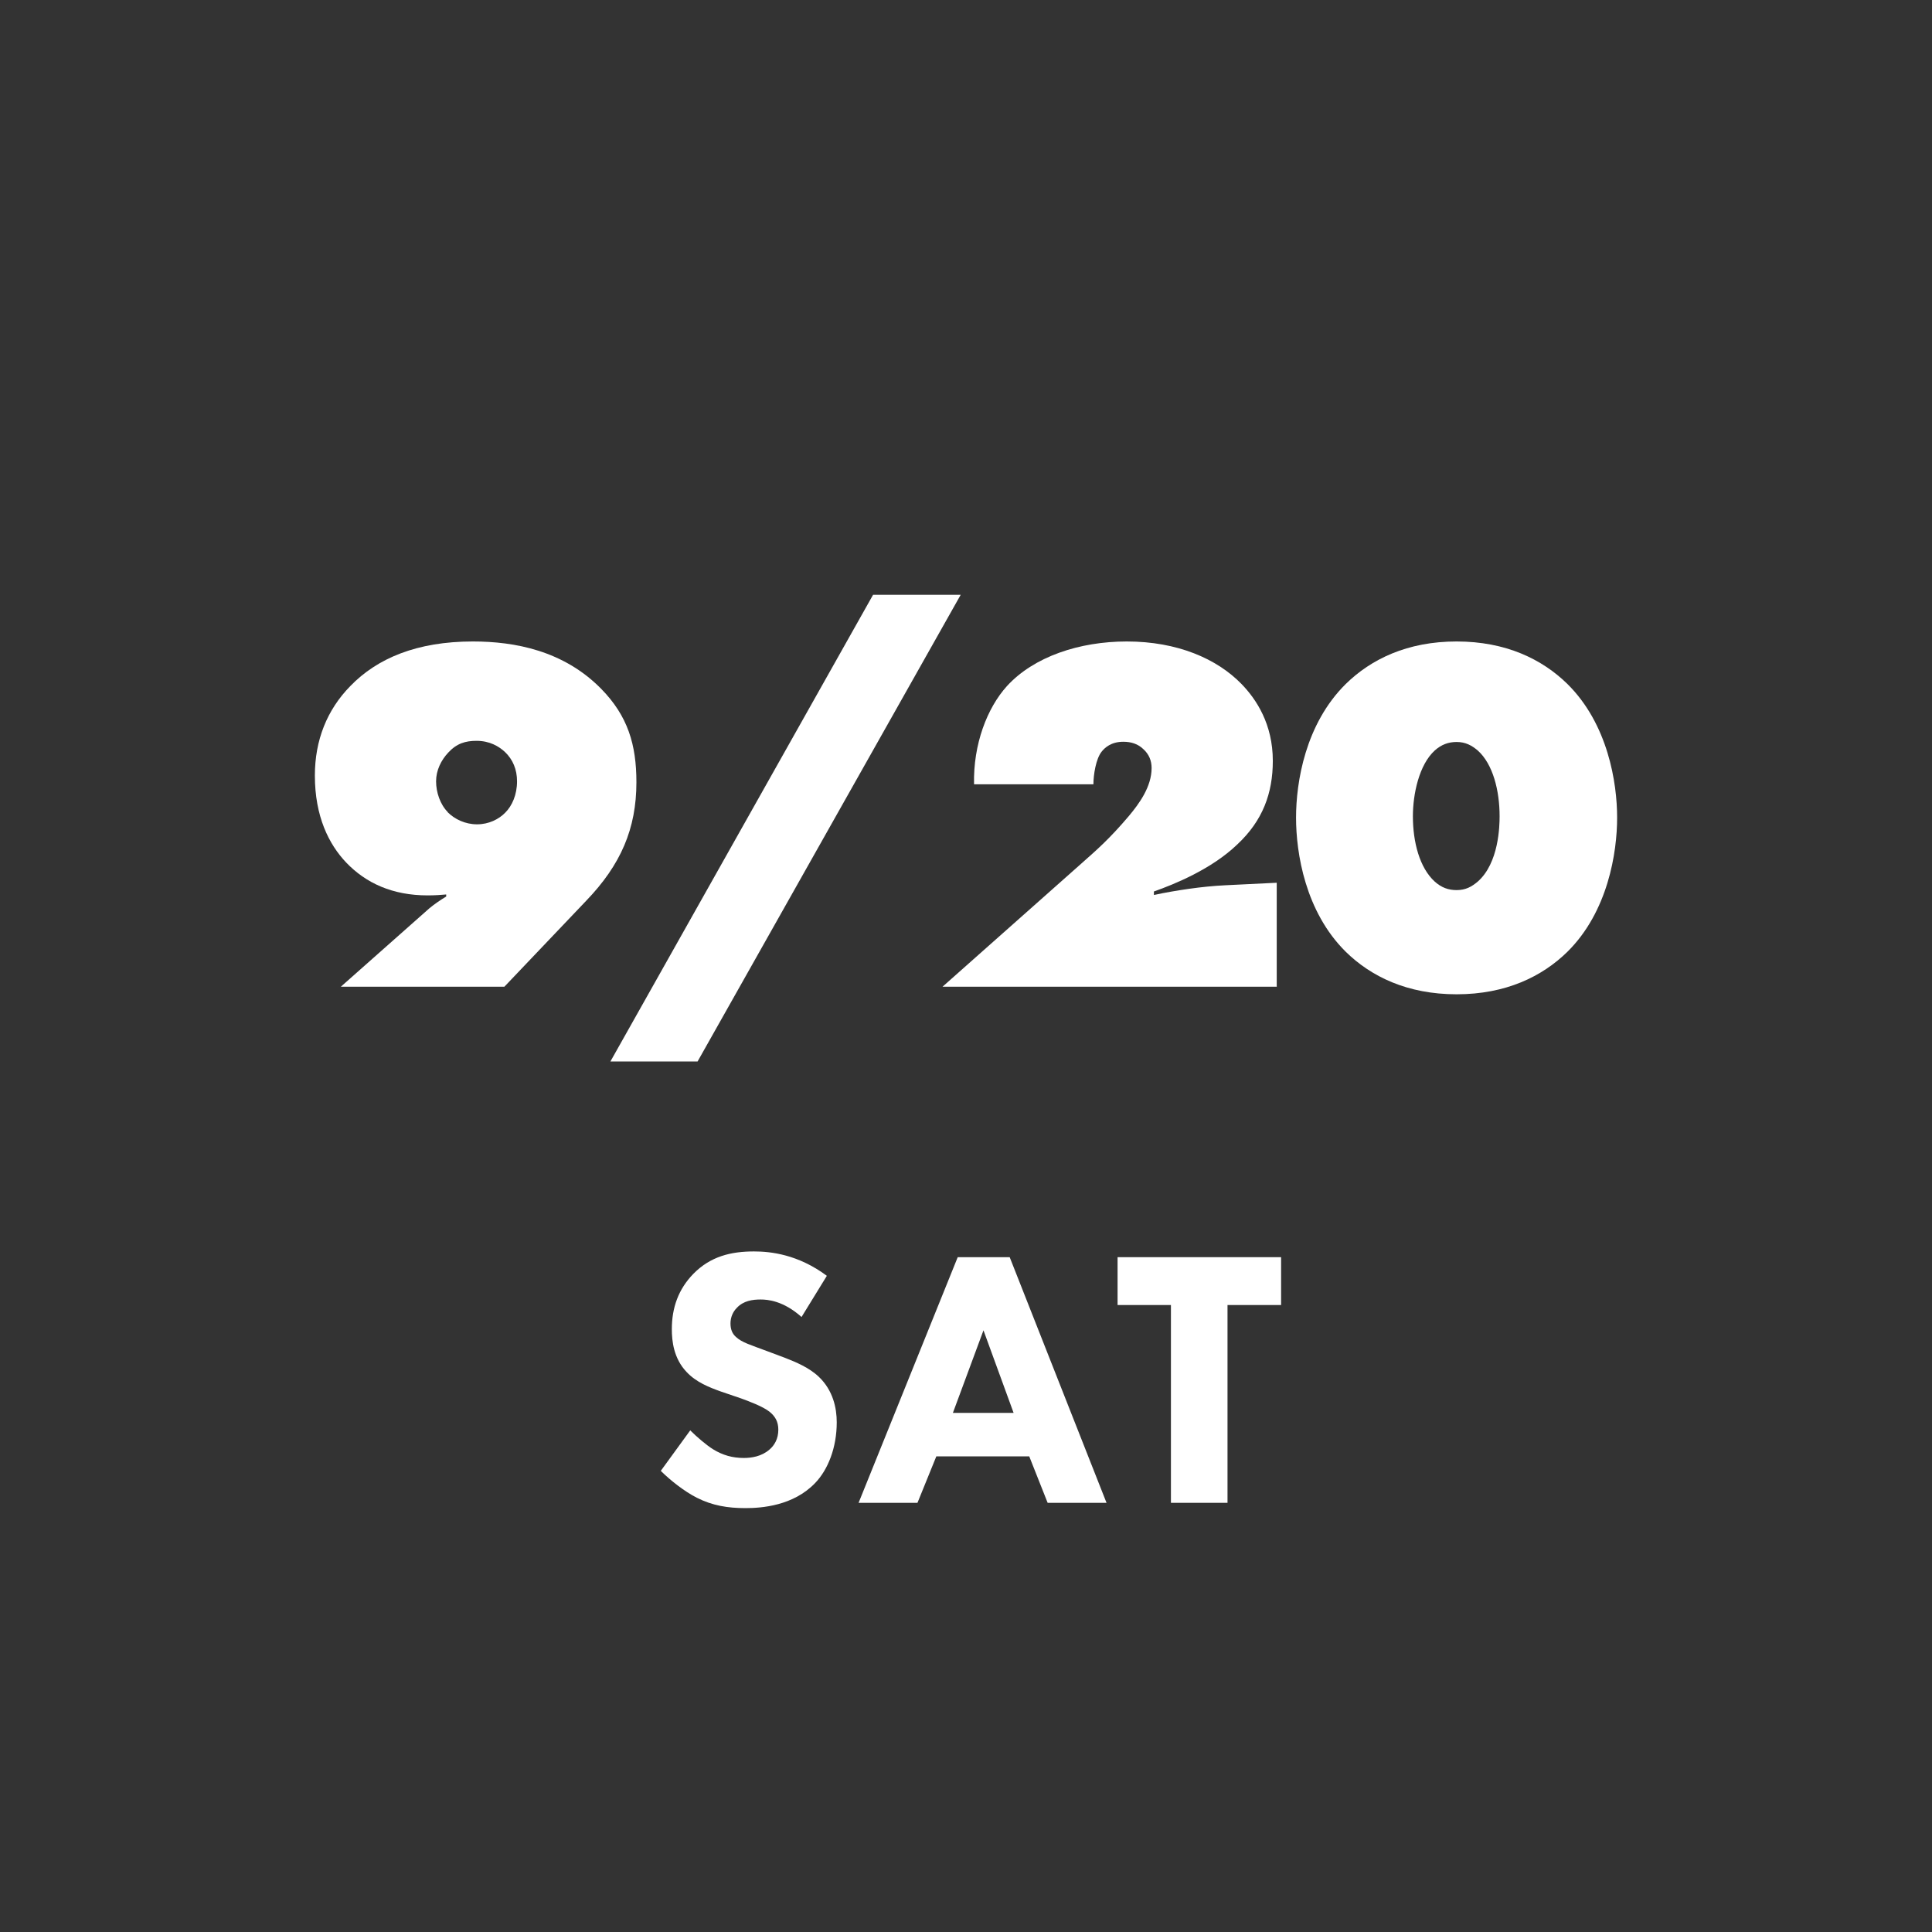 <?xml version="1.0" encoding="UTF-8"?>
<svg id="_レイヤー_1" data-name="レイヤー_1" xmlns="http://www.w3.org/2000/svg" width="84" height="84" version="1.1" viewBox="0 0 84 84">
  <rect x="0" y="0" width="84" height="84" fill="#333333" stroke="none"/>
  <!-- Generator: Adobe Illustrator 29.5.1, SVG Export Plug-In . SVG Version: 2.1.0 Build 141)  -->
  <defs>
    <style>
      .st0 {
        fill: #fff;
      }
    </style>
  </defs>
  <g>
    <path class="st0" d="M14.82,42.9l3.85-3.41c.18-.15.46-.35.73-.51v-.09c-.22.02-.48.04-.81.04-1.52,0-2.68-.53-3.54-1.43-.75-.79-1.36-2-1.36-3.78,0-1.54.53-2.86,1.54-3.89,1.17-1.21,2.9-1.94,5.33-1.94,1.83,0,3.94.4,5.57,2.05,1.17,1.19,1.54,2.44,1.54,4.07,0,2.02-.68,3.59-2.18,5.15l-3.56,3.74h-7.08ZM19.46,35.31c.31.31.77.53,1.28.53s.95-.22,1.23-.51c.29-.29.51-.77.51-1.36,0-.51-.18-.95-.53-1.28-.26-.24-.66-.48-1.23-.48-.48,0-.86.11-1.23.51-.31.33-.53.77-.53,1.25s.18,1.01.51,1.34Z"/>
    <path class="st0" d="M37.96,25.86h3.81l-11.44,20.29h-3.79l11.42-20.29Z"/>
    <path class="st0" d="M55.52,42.9h-14.54l6.03-5.35c.7-.62,1.23-1.08,2.07-2.07.46-.55.99-1.28.99-2.09,0-.31-.11-.59-.35-.81-.24-.24-.55-.33-.88-.33-.53,0-.81.26-.95.44-.24.31-.35.99-.35,1.41h-5.19c-.04-1.74.57-3.32,1.43-4.27,1.17-1.28,3.15-1.94,5.21-1.94,2.2,0,3.92.75,4.99,1.85.64.66,1.36,1.74,1.36,3.34,0,1.41-.44,2.6-1.54,3.63-1.12,1.08-2.75,1.74-3.63,2.05v.15c.97-.2,2.07-.37,3.1-.42l2.24-.11v4.51Z"/>
    <path class="st0" d="M68.15,41.38c-1.1,1.08-2.68,1.85-4.82,1.85s-3.72-.77-4.82-1.85c-1.76-1.74-2.16-4.29-2.16-5.83s.4-4.07,2.16-5.81c1.1-1.08,2.68-1.85,4.82-1.85s3.72.77,4.82,1.85c1.76,1.74,2.16,4.29,2.16,5.81s-.4,4.09-2.16,5.83ZM62.38,32.63c-.68.62-.95,1.89-.95,2.86,0,1.12.29,2.24.95,2.84.29.26.59.37.95.37.4,0,.66-.15.92-.37.92-.81.95-2.42.95-2.84,0-1.12-.29-2.27-.95-2.86-.26-.22-.53-.37-.92-.37-.35,0-.66.11-.95.37Z"/>
  </g>
  <g>
    <path class="st0" d="M34.86,57.27c-.8-.72-1.49-.77-1.79-.77-.34,0-.75.05-1.04.37-.16.16-.27.4-.27.67,0,.26.08.45.24.59.26.24.62.34,1.34.61l.8.3c.46.18,1.04.42,1.46.82.62.59.78,1.36.78,1.98,0,1.1-.38,2.06-.94,2.64-.95.99-2.32,1.09-3.03,1.09-.77,0-1.44-.11-2.11-.45-.54-.27-1.17-.77-1.57-1.17l1.28-1.76c.27.27.7.64.99.82.42.26.85.38,1.34.38.32,0,.77-.06,1.12-.37.21-.18.38-.46.38-.86,0-.35-.14-.58-.37-.77-.29-.24-.95-.48-1.25-.59l-.88-.3c-.5-.18-1.07-.4-1.49-.85-.56-.59-.64-1.34-.64-1.86,0-.94.29-1.74.93-2.4.75-.77,1.65-.98,2.64-.98.73,0,1.92.13,3.17,1.06l-1.1,1.79Z"/>
    <path class="st0" d="M44.75,63.32h-4.04l-.82,2.02h-2.56l4.31-10.68h2.26l4.21,10.68h-2.56l-.8-2.02ZM44.07,61.43l-1.31-3.59-1.33,3.59h2.64Z"/>
    <path class="st0" d="M53.37,56.74v8.6h-2.46v-8.6h-2.32v-2.08h7.11v2.08h-2.32Z"/>
  </g>
</svg>